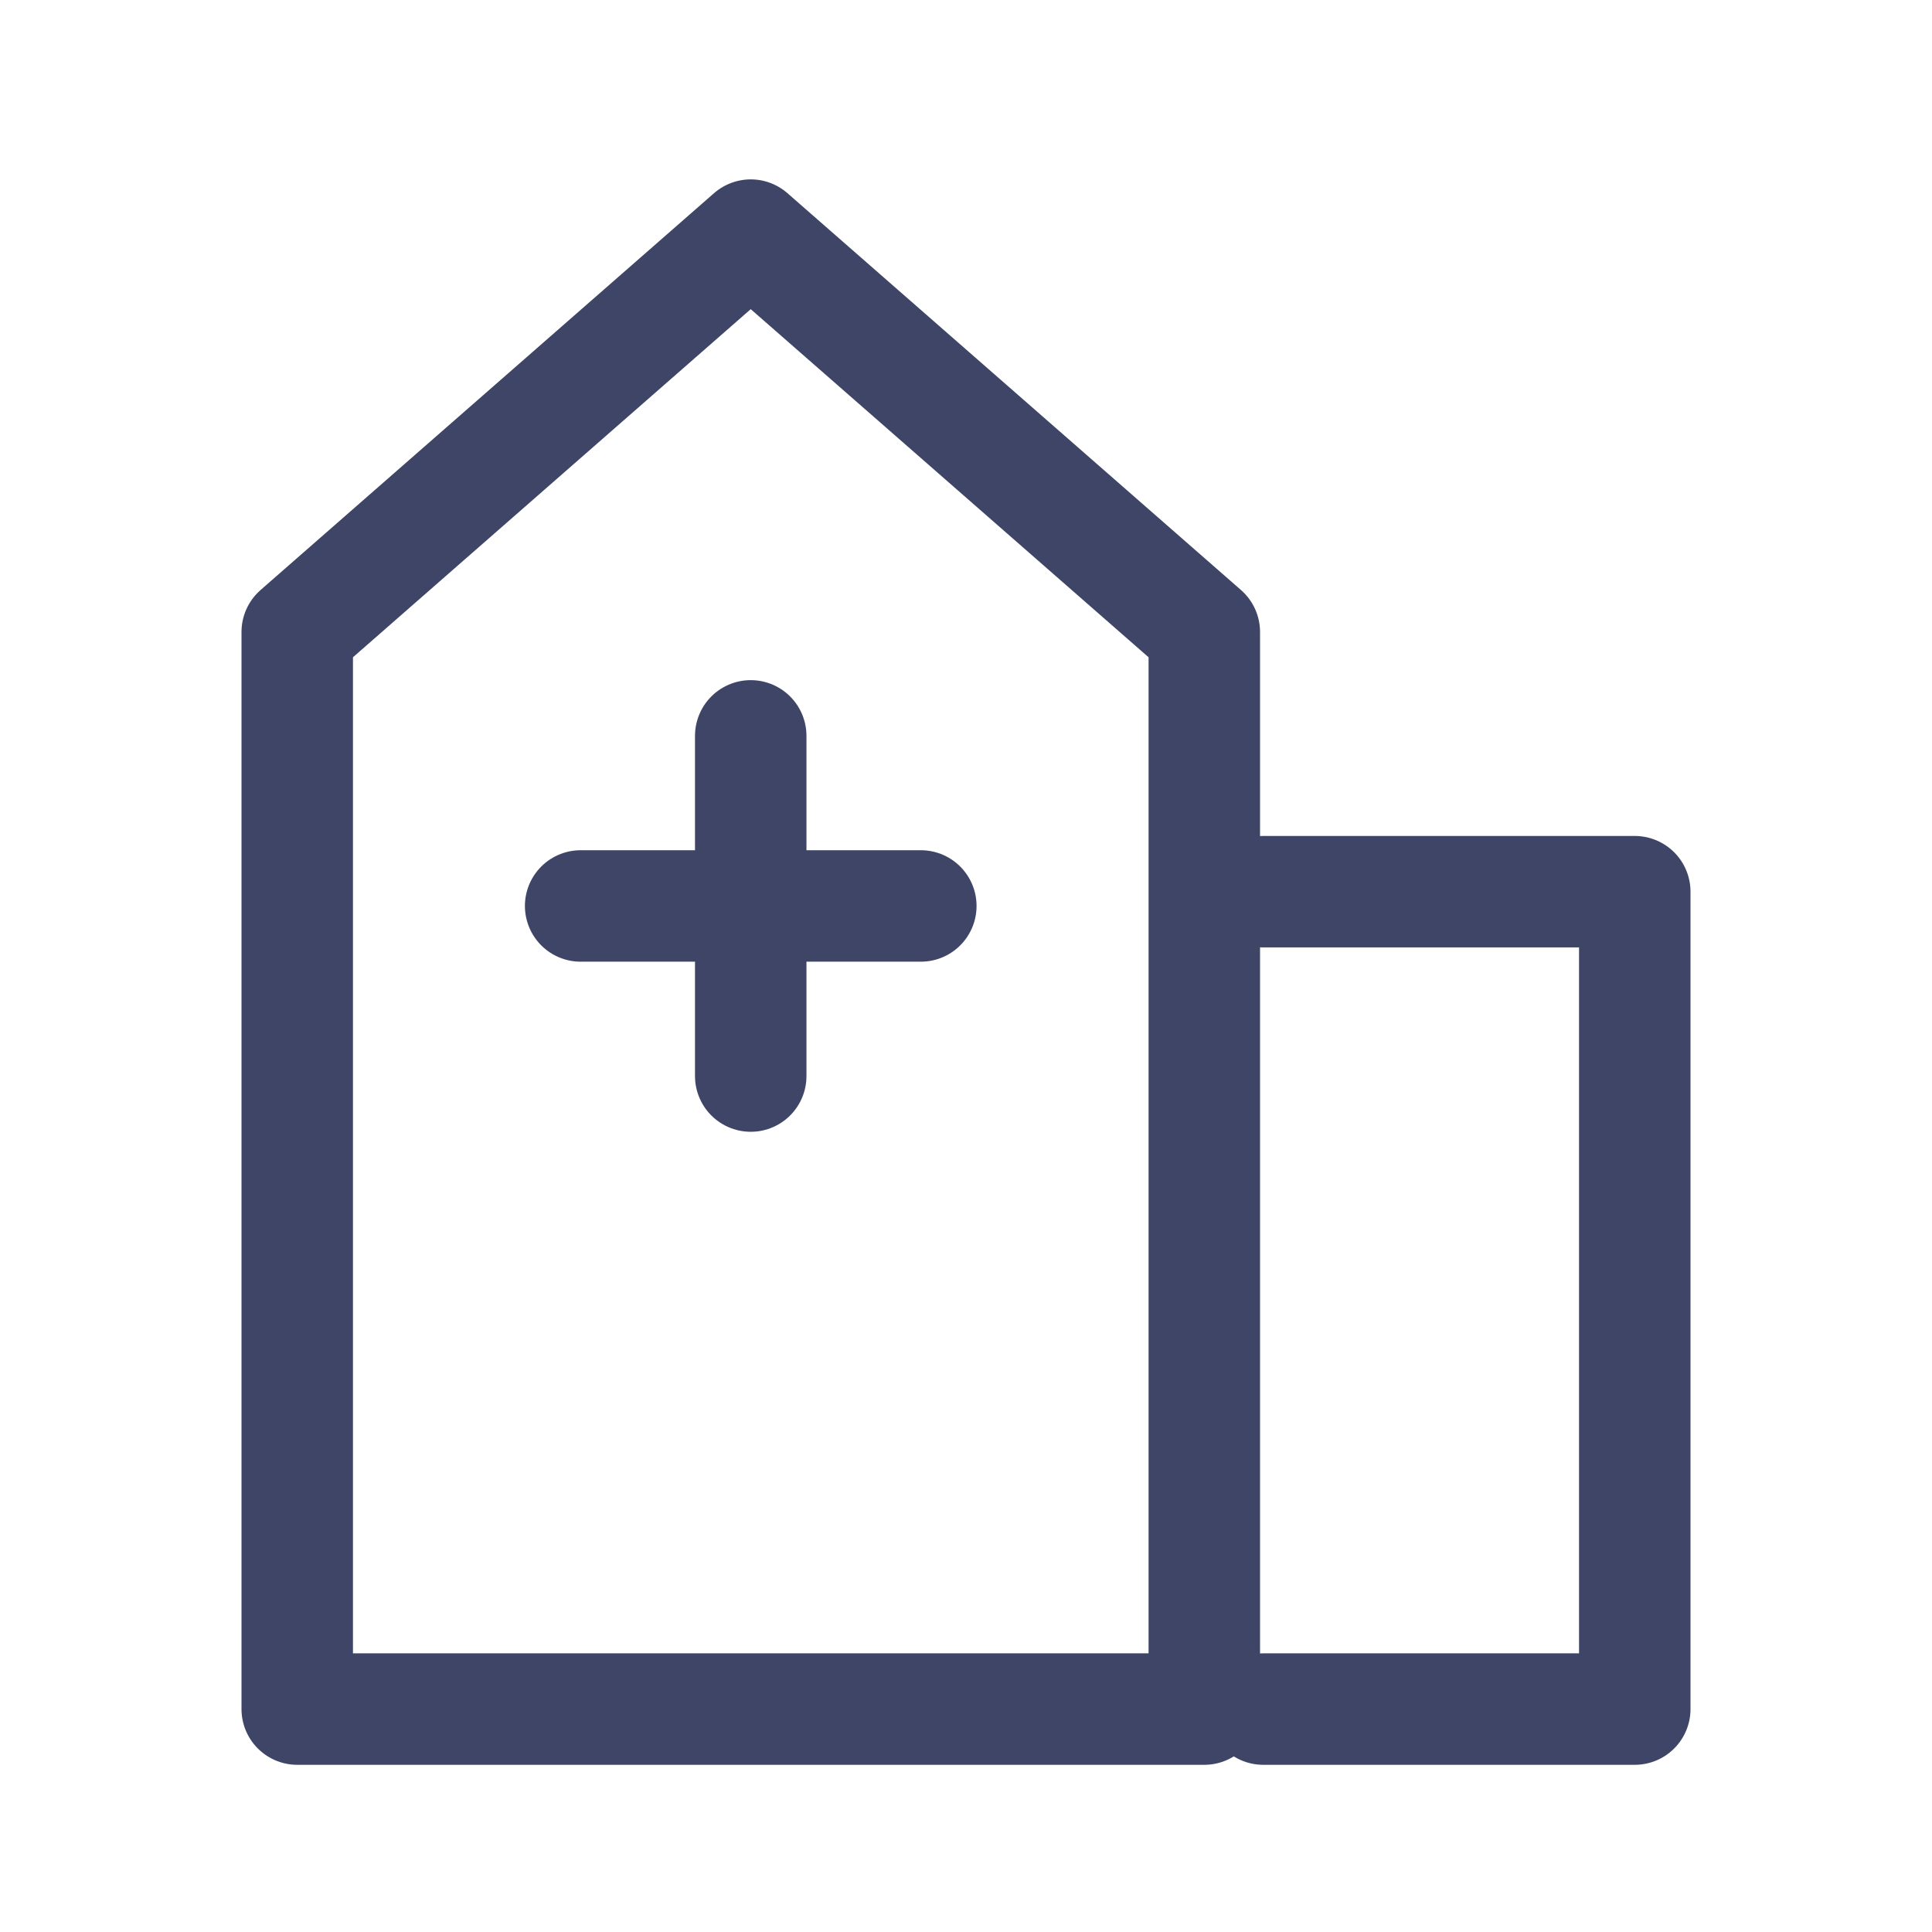 <?xml version="1.0" encoding="UTF-8"?>
<svg xmlns="http://www.w3.org/2000/svg" width="26" height="26" viewBox="0 0 26 26" fill="none">
  <path d="M16.207 23H4V8.505L10.103 3.164L16.207 8.505V23Z" stroke="#3E4567" stroke-width="1.5" stroke-linecap="round" stroke-linejoin="round"></path>
  <path d="M17 23H22V12H17" stroke="#3E4567" stroke-width="1.5" stroke-linecap="round" stroke-linejoin="round"></path>
  <path d="M10.103 9.903L10.103 14.481" stroke="#3E4567" stroke-width="1.5" stroke-linecap="round" stroke-linejoin="round"></path>
  <path d="M12.392 12.192L7.814 12.192" stroke="#3E4567" stroke-width="1.5" stroke-linecap="round" stroke-linejoin="round"></path>
</svg>
